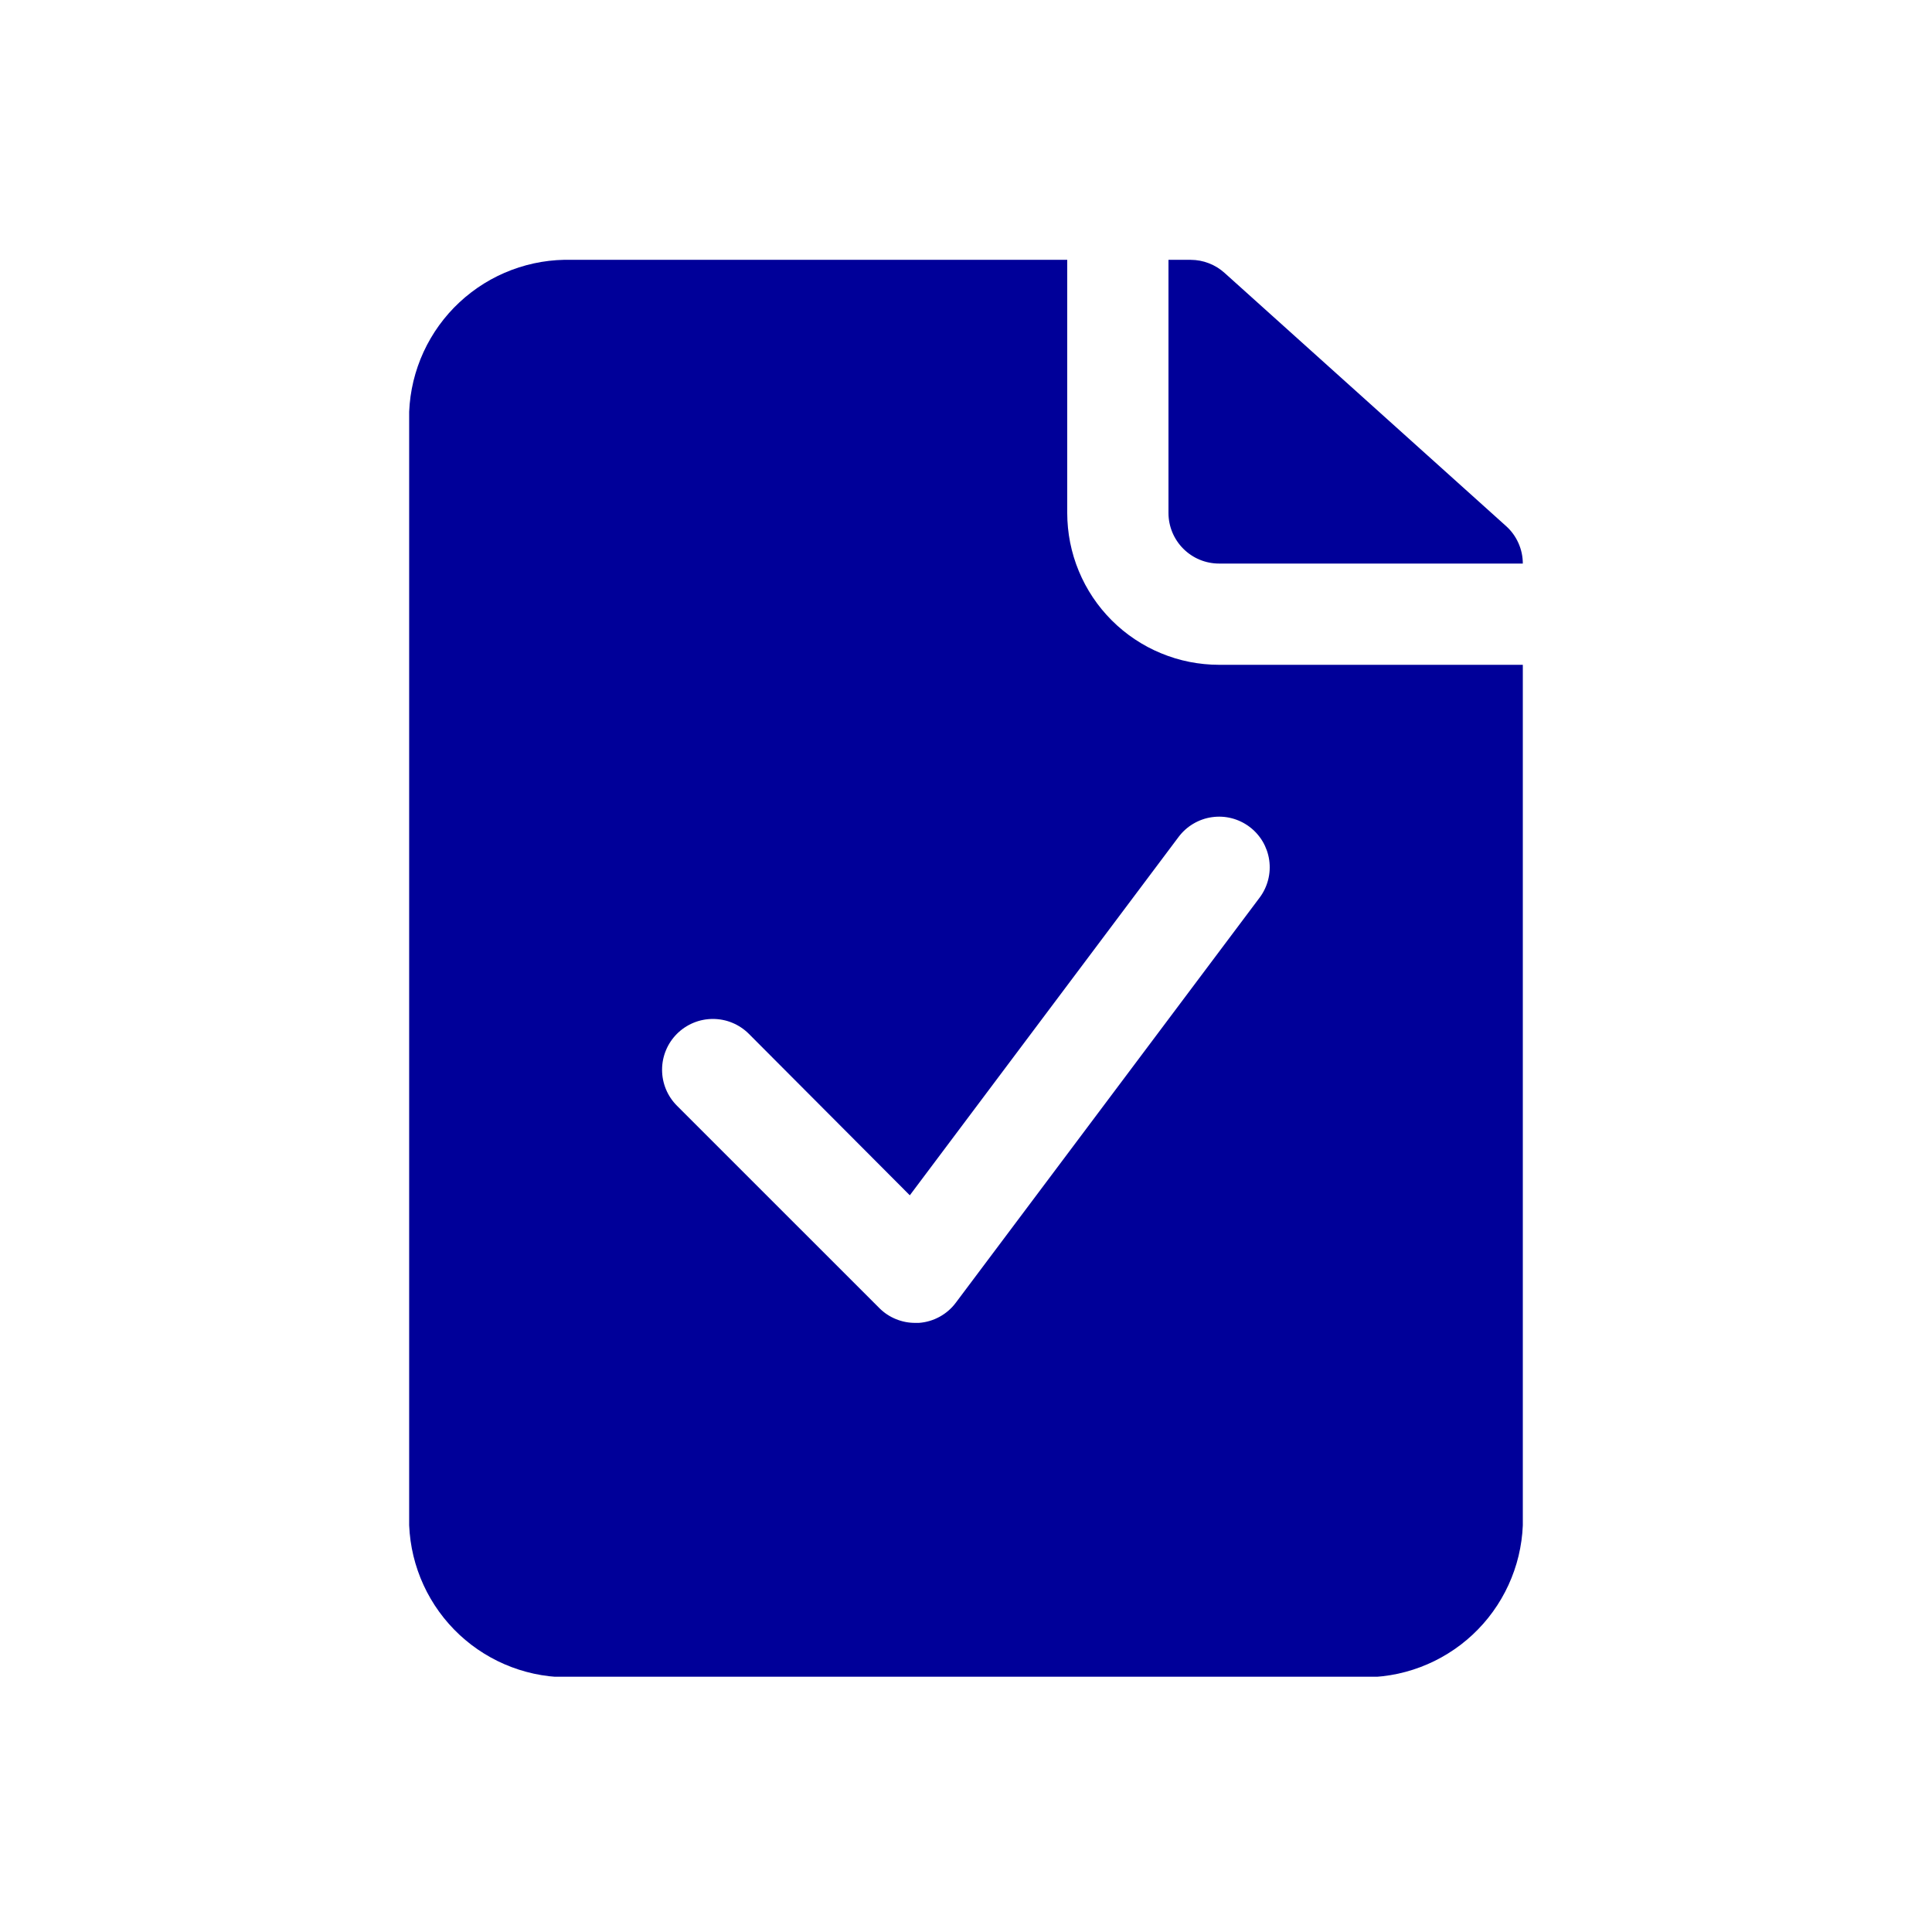 <svg xmlns="http://www.w3.org/2000/svg" xmlns:xlink="http://www.w3.org/1999/xlink" width="500" zoomAndPan="magnify" viewBox="0 0 375 375" height="500" preserveAspectRatio="xMidYMid meet" version="1.0"><defs><clipPath id="2ec8e5b921"><path d="M 79 50 L 295.711 50 L 295.711 325.453 L 79 325.453 Z M 79 50 " clip-rule="nonzero"/></clipPath></defs><rect x="-37.5" width="450" fill="#ffffff" y="-37.5" height="450" fill-opacity="1"/><rect x="-37.5" width="450" fill="#ffffff" y="-37.5" height="450" fill-opacity="1"/><g clip-path="url(#2ec8e5b921)"><path fill="#000099" d="M 226.801 50.434 L 231.125 50.434 C 232.34 50.438 233.52 50.66 234.652 51.102 C 235.789 51.543 236.805 52.172 237.707 52.988 L 292.336 102.117 C 293.367 103.047 294.164 104.145 294.727 105.41 C 295.293 106.676 295.574 108 295.578 109.387 L 236.625 109.387 C 235.98 109.387 235.344 109.324 234.711 109.199 C 234.078 109.074 233.461 108.887 232.867 108.641 C 232.27 108.395 231.703 108.09 231.168 107.73 C 230.633 107.375 230.137 106.965 229.68 106.508 C 229.223 106.055 228.816 105.559 228.457 105.02 C 228.098 104.484 227.797 103.918 227.547 103.32 C 227.301 102.727 227.117 102.113 226.988 101.48 C 226.863 100.848 226.801 100.207 226.801 99.562 Z M 295.578 129.039 L 295.578 296.07 C 295.539 297.07 295.449 298.062 295.309 299.055 C 295.172 300.043 294.984 301.023 294.754 301.996 C 294.52 302.969 294.238 303.93 293.91 304.871 C 293.582 305.816 293.211 306.742 292.793 307.652 C 292.375 308.562 291.914 309.445 291.41 310.309 C 290.906 311.172 290.363 312.012 289.777 312.82 C 289.191 313.633 288.566 314.41 287.906 315.16 C 287.242 315.91 286.547 316.625 285.816 317.309 C 285.082 317.988 284.32 318.633 283.527 319.242 C 282.73 319.848 281.91 320.414 281.059 320.941 C 280.211 321.469 279.336 321.953 278.441 322.395 C 277.543 322.836 276.625 323.234 275.691 323.586 C 274.754 323.938 273.805 324.246 272.84 324.504 C 271.875 324.766 270.898 324.977 269.91 325.141 C 268.926 325.305 267.934 325.422 266.938 325.488 C 265.938 325.559 264.941 325.574 263.941 325.547 L 111.059 325.547 C 110.059 325.574 109.059 325.559 108.062 325.488 C 107.066 325.422 106.074 325.305 105.086 325.141 C 104.102 324.977 103.125 324.766 102.16 324.504 C 101.195 324.246 100.242 323.938 99.309 323.586 C 98.371 323.234 97.457 322.836 96.559 322.395 C 95.66 321.953 94.789 321.469 93.938 320.941 C 93.09 320.414 92.266 319.848 91.473 319.242 C 90.68 318.633 89.914 317.988 89.184 317.309 C 88.453 316.625 87.754 315.91 87.094 315.16 C 86.434 314.41 85.809 313.633 85.223 312.82 C 84.637 312.012 84.094 311.172 83.59 310.309 C 83.082 309.445 82.625 308.562 82.207 307.652 C 81.789 306.742 81.414 305.816 81.09 304.871 C 80.762 303.93 80.48 302.969 80.246 301.996 C 80.012 301.023 79.828 300.043 79.688 299.055 C 79.551 298.062 79.461 297.07 79.418 296.07 L 79.418 79.91 C 79.461 78.914 79.551 77.918 79.688 76.926 C 79.828 75.938 80.012 74.957 80.246 73.984 C 80.48 73.012 80.762 72.055 81.09 71.109 C 81.414 70.164 81.789 69.238 82.207 68.328 C 82.625 67.422 83.082 66.535 83.59 65.672 C 84.094 64.809 84.637 63.969 85.223 63.16 C 85.809 62.352 86.434 61.57 87.094 60.82 C 87.754 60.07 88.453 59.355 89.184 58.676 C 89.914 57.992 90.68 57.348 91.473 56.742 C 92.266 56.133 93.09 55.566 93.938 55.039 C 94.789 54.512 95.66 54.027 96.559 53.586 C 97.457 53.145 98.371 52.746 99.309 52.395 C 100.242 52.043 101.195 51.738 102.16 51.477 C 103.125 51.219 104.102 51.004 105.086 50.84 C 106.074 50.676 107.066 50.559 108.062 50.492 C 109.059 50.426 110.059 50.406 111.059 50.434 L 207.148 50.434 L 207.148 99.562 C 207.148 100.527 207.199 101.492 207.293 102.453 C 207.387 103.41 207.527 104.367 207.715 105.312 C 207.906 106.258 208.141 107.195 208.418 108.117 C 208.699 109.043 209.023 109.949 209.395 110.844 C 209.762 111.734 210.176 112.605 210.629 113.457 C 211.086 114.309 211.582 115.137 212.117 115.938 C 212.652 116.742 213.227 117.516 213.84 118.262 C 214.453 119.008 215.102 119.723 215.785 120.406 C 216.465 121.086 217.18 121.734 217.926 122.348 C 218.672 122.961 219.449 123.535 220.25 124.07 C 221.055 124.605 221.879 125.102 222.73 125.559 C 223.582 126.012 224.453 126.426 225.348 126.793 C 226.238 127.164 227.145 127.488 228.07 127.77 C 228.992 128.051 229.93 128.285 230.875 128.473 C 231.824 128.66 232.777 128.801 233.738 128.895 C 234.699 128.992 235.66 129.039 236.625 129.039 Z M 242.52 160.48 C 242.004 160.094 241.457 159.758 240.875 159.48 C 240.293 159.203 239.691 158.98 239.066 158.82 C 238.441 158.66 237.805 158.562 237.16 158.527 C 236.516 158.492 235.875 158.523 235.238 158.613 C 234.598 158.703 233.973 158.855 233.367 159.07 C 232.758 159.285 232.176 159.559 231.621 159.887 C 231.066 160.215 230.547 160.594 230.066 161.023 C 229.586 161.457 229.152 161.93 228.766 162.445 L 176.594 232.008 L 145.348 200.664 C 144.891 200.207 144.391 199.797 143.852 199.438 C 143.316 199.078 142.746 198.773 142.148 198.527 C 141.551 198.277 140.934 198.09 140.297 197.965 C 139.66 197.84 139.02 197.777 138.371 197.777 C 137.723 197.777 137.082 197.84 136.449 197.965 C 135.812 198.09 135.195 198.277 134.598 198.527 C 134 198.773 133.43 199.078 132.891 199.438 C 132.352 199.797 131.855 200.207 131.395 200.664 C 130.938 201.125 130.527 201.621 130.168 202.16 C 129.809 202.699 129.504 203.266 129.258 203.867 C 129.008 204.465 128.824 205.082 128.695 205.715 C 128.57 206.352 128.508 206.992 128.508 207.641 C 128.508 208.289 128.57 208.93 128.695 209.566 C 128.824 210.203 129.008 210.82 129.258 211.418 C 129.504 212.016 129.809 212.582 130.168 213.121 C 130.527 213.66 130.938 214.16 131.395 214.617 L 170.699 253.918 C 171.625 254.84 172.691 255.547 173.902 256.039 C 175.109 256.531 176.367 256.777 177.676 256.77 L 178.363 256.77 C 179.785 256.664 181.125 256.27 182.375 255.586 C 183.629 254.898 184.68 253.984 185.535 252.84 L 244.488 174.234 C 244.875 173.719 245.207 173.172 245.484 172.59 C 245.766 172.008 245.984 171.402 246.145 170.777 C 246.305 170.152 246.402 169.52 246.438 168.875 C 246.473 168.23 246.445 167.59 246.352 166.949 C 246.262 166.312 246.109 165.688 245.895 165.078 C 245.68 164.473 245.41 163.891 245.082 163.332 C 244.754 162.777 244.371 162.262 243.941 161.781 C 243.512 161.301 243.039 160.867 242.52 160.48 Z M 242.52 160.48 " fill-opacity="1" fill-rule="nonzero"/></g></svg>